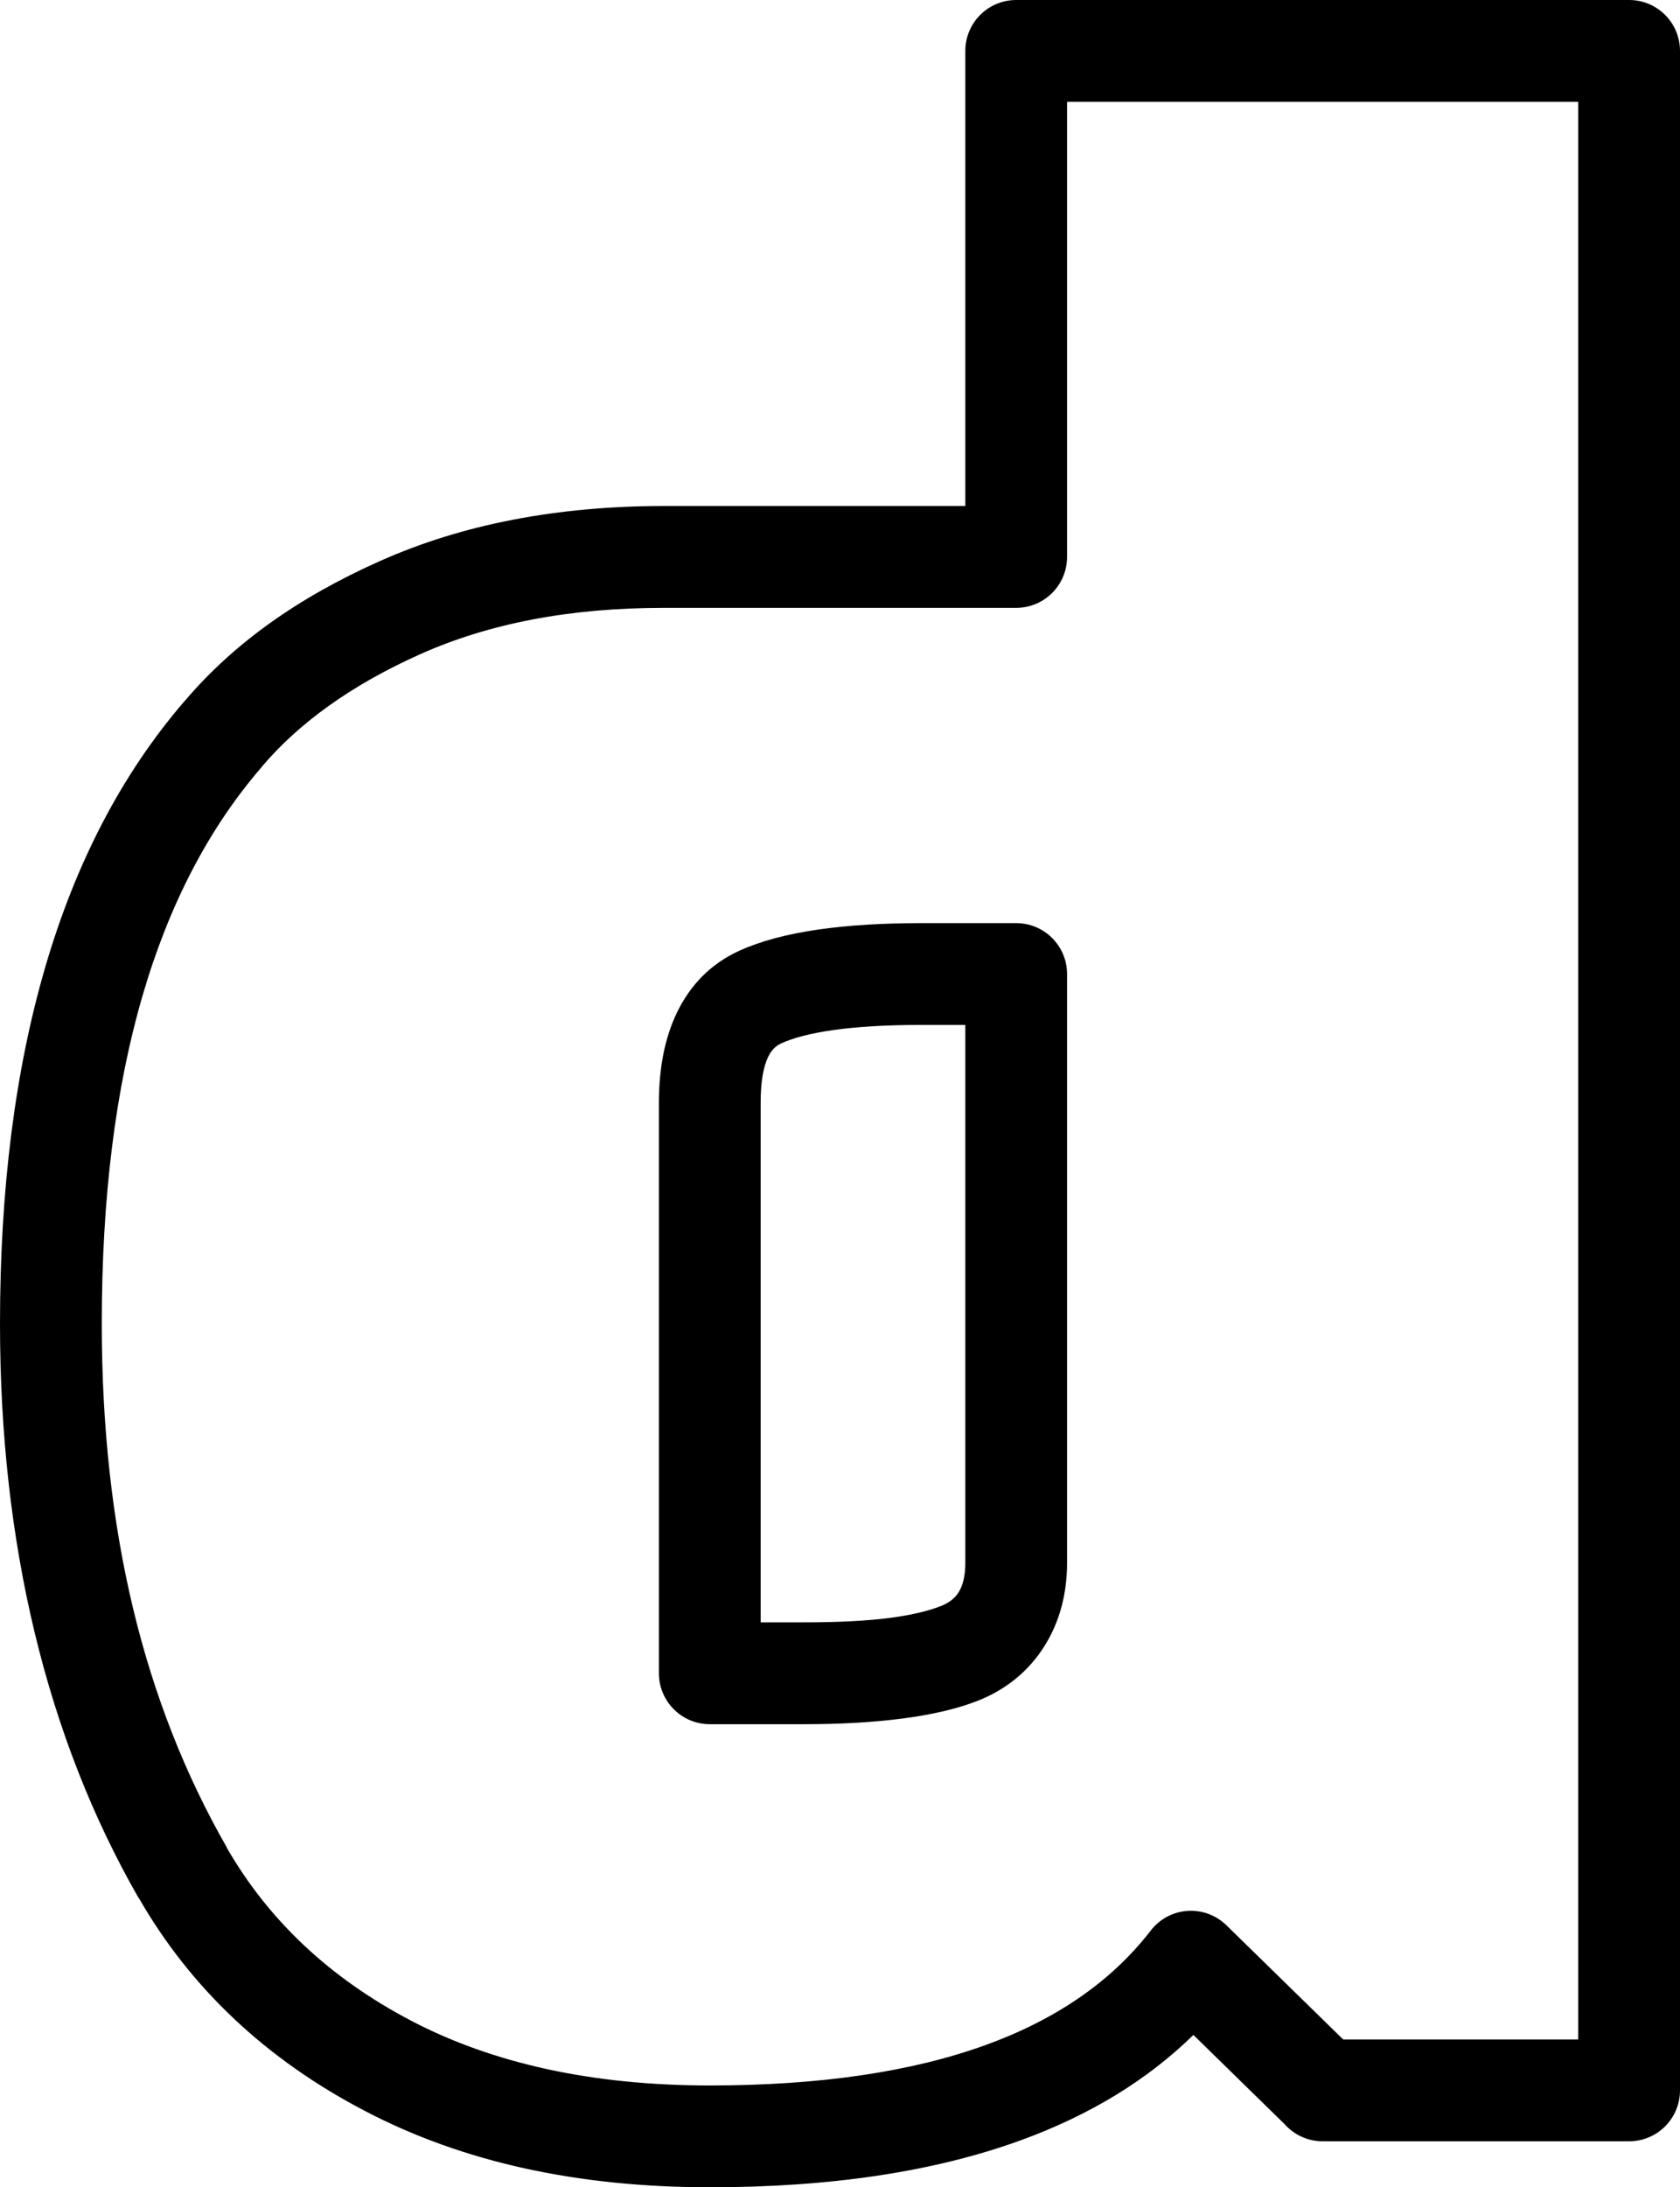 <svg xmlns="http://www.w3.org/2000/svg" shape-rendering="geometricPrecision" text-rendering="geometricPrecision" image-rendering="optimizeQuality" fill-rule="evenodd" clip-rule="evenodd" viewBox="0 0 394 512.58"><path fill-rule="nonzero" d="M382.07 501.8h-71.88c-3.56 0-6.75-1.56-8.94-4.03l-21.37-20.89c-10.83 10.59-24.34 18.83-40.55 24.71-20.18 7.33-44.47 10.99-72.87 10.99-15.44 0-29.88-1.47-43.31-4.41-13.54-2.97-26.1-7.47-37.65-13.52-23.14-12.09-40.79-28.72-52.96-49.89l-.01-.02-.04.02c-10.82-18.87-18.95-39.64-24.39-62.29C2.7 360 0 335.9 0 310.19c0-31.46 3.53-59.27 10.58-83.44 7.19-24.67 18.06-45.45 32.6-62.33l.37-.41c5.62-6.58 12.19-12.57 19.71-17.95 7.56-5.41 16.15-10.26 25.76-14.54 9.75-4.35 20.2-7.6 31.36-9.74 11.11-2.13 22.88-3.2 35.3-3.2h70.71V11.93c0-6.59 5.34-11.93 11.93-11.93h143.75C388.66 0 394 5.34 394 11.93v477.94c0 6.59-5.34 11.93-11.93 11.93zm-67.06-23.86h55.12V23.86H250.25v106.66c0 6.59-5.34 11.93-11.93 11.93h-82.64c-11.06 0-21.34.91-30.83 2.73-9.44 1.81-18.16 4.5-26.14 8.06-8.11 3.61-15.33 7.68-21.65 12.21-5.98 4.28-11.11 8.92-15.39 13.92l-.5.62c-12.28 14.26-21.54 32.05-27.75 53.38-6.37 21.82-9.55 47.43-9.55 76.82 0 24.12 2.45 46.38 7.35 66.78 4.86 20.23 12.18 38.89 21.97 55.96l-.04.02c9.87 17.14 24.32 30.69 43.35 40.64 9.51 4.97 20.08 8.73 31.68 11.28 11.72 2.56 24.48 3.85 38.28 3.85 25.73 0 47.32-3.17 64.76-9.5 16.54-6 29.37-14.87 38.5-26.6.31-.42.66-.84 1.05-1.23 4.58-4.71 12.11-4.82 16.82-.24l27.42 26.79zM178.39 258.45v121.74h10.34c7.89 0 14.49-.34 19.81-1.02 4.99-.65 9.04-1.58 12.15-2.81 1.8-.7 3.24-1.78 4.14-3.23.99-1.57 1.56-3.84 1.56-6.88V240.19h-10.34c-8.16 0-15.06.41-20.69 1.21-5.15.74-9.21 1.78-12.15 3.11-1.32.6-2.34 1.66-3.06 3.16-1.17 2.45-1.76 6.04-1.76 10.78zm-23.86 133.67V258.45c0-8.19 1.39-15.21 4.17-21.03 3.24-6.76 8.15-11.64 14.72-14.63 4.96-2.25 11.16-3.91 18.59-4.97 6.94-.99 14.96-1.49 24.04-1.49h22.27c6.59 0 11.93 5.34 11.93 11.93v137.99c0 7.61-1.92 14.11-5.28 19.47-3.79 6.04-9.2 10.3-15.61 12.83-4.78 1.88-10.73 3.28-17.84 4.2-6.78.87-14.38 1.31-22.79 1.31h-22.27c-6.59 0-11.93-5.35-11.93-11.94z"/></svg>
